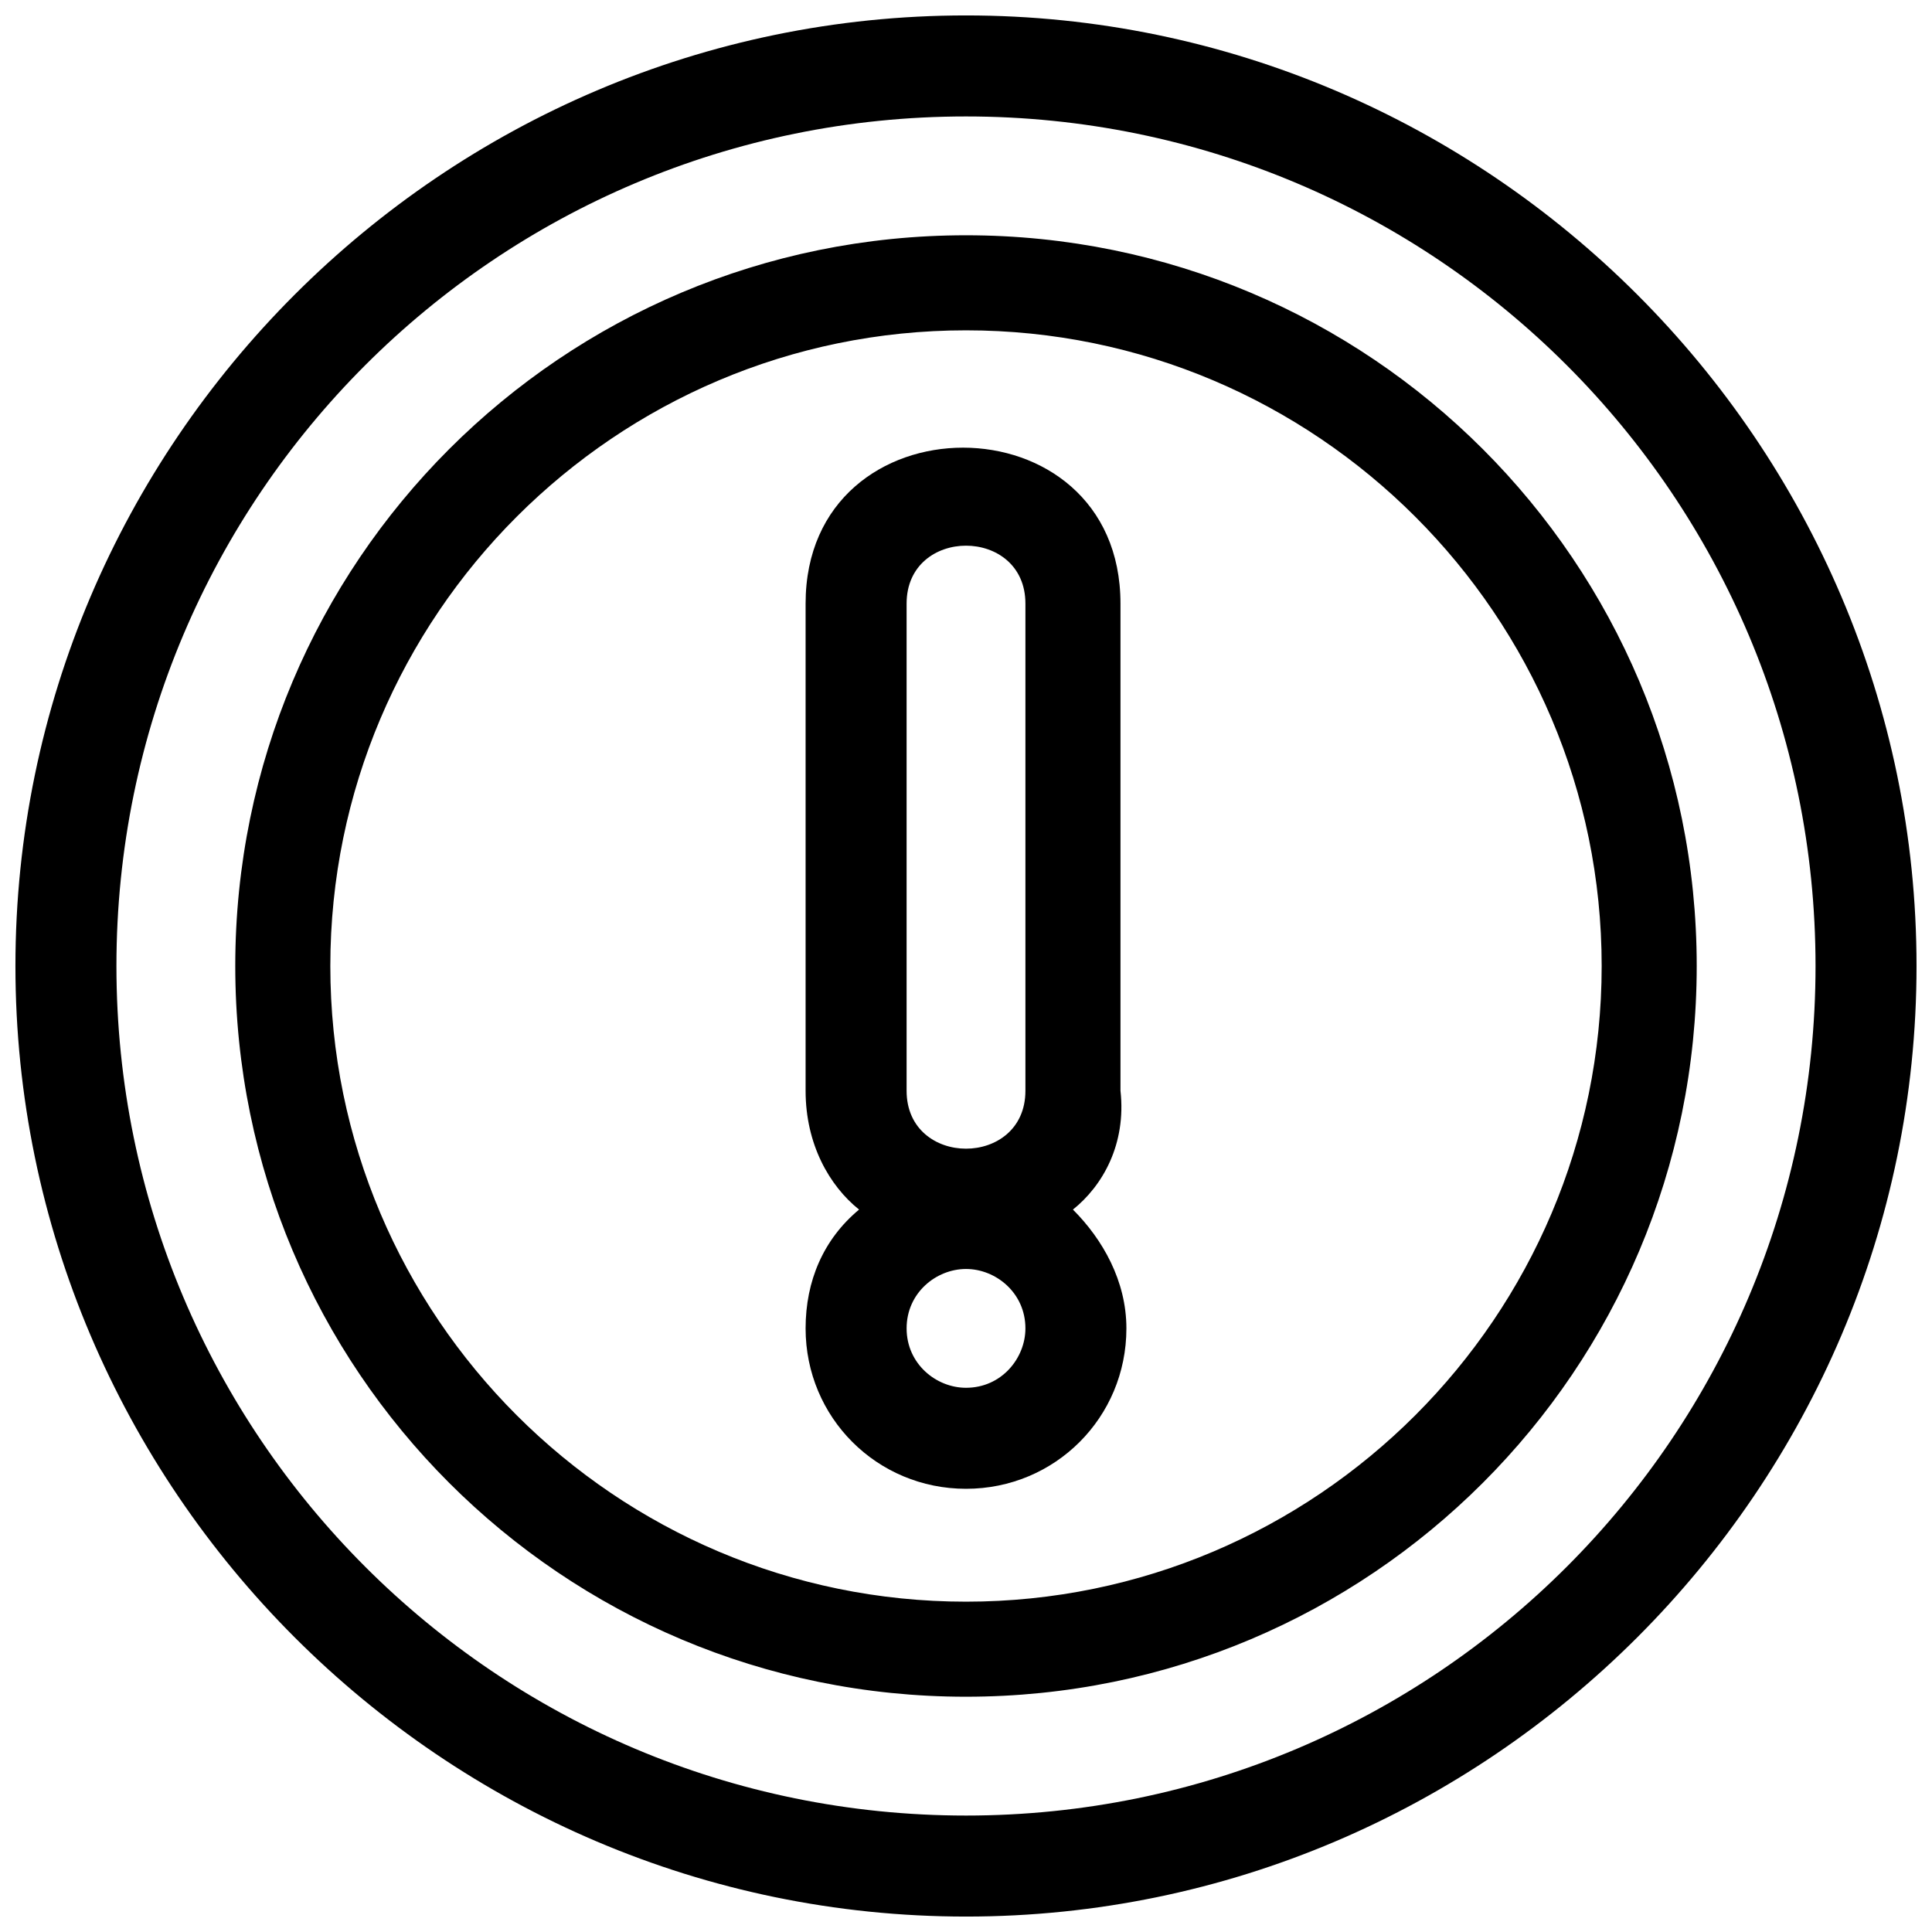 <?xml version="1.0" encoding="UTF-8"?>
<!-- Uploaded to: SVG Repo, www.svgrepo.com, Generator: SVG Repo Mixer Tools -->
<svg width="800px" height="800px" version="1.1" viewBox="144 144 512 512" xmlns="http://www.w3.org/2000/svg">
 <defs>
  <clipPath id="a">
   <path d="m148.09 148.09h503.81v503.81h-503.81z"/>
  </clipPath>
 </defs>
 <g clip-path="url(#a)">
  <path d="m651.9 400c0 138.55-113.36 251.91-251.91 251.91-138.55-0.004-251.9-113.36-251.9-251.91 0-138.55 113.36-251.91 251.91-251.91 138.55 0 251.9 113.36 251.9 251.91zm-83.441 0c0-92.891-75.57-168.46-168.46-168.46s-168.46 75.57-168.46 168.46c0 92.887 75.57 168.46 168.46 168.46 92.887 0 168.46-75.574 168.46-168.46zm56.676 0c0 124.38-100.76 225.14-225.14 225.14-124.38-0.004-225.14-100.77-225.14-225.14 0-124.38 100.76-225.14 225.14-225.14 124.38 0 225.14 100.76 225.14 225.14zm-31.488 0c0-107.06-86.594-193.65-193.65-193.65s-193.65 86.59-193.65 193.65c0 107.06 86.594 193.65 193.65 193.65 107.06-0.004 193.65-86.594 193.65-193.65z" fill-rule="evenodd"/>
 </g>
 <path d="m428.34 464.55c7.871 7.871 14.168 18.895 14.168 31.488 0 23.617-18.895 42.508-42.508 42.508-23.617 0-42.508-18.895-42.508-42.508 0-12.594 4.723-23.617 14.168-31.488-7.871-6.297-14.168-17.32-14.168-31.488v-129.1c0-55.105 83.445-55.105 83.445 0v129.1c1.574 14.168-4.723 25.188-12.598 31.488zm-44.082-31.488v-129.1c0-20.469 31.488-20.469 31.488 0v129.1c0 20.465-31.488 20.465-31.488 0zm15.746 47.23c7.871 0 15.742 6.297 15.742 15.742 0 7.871-6.297 15.742-15.742 15.742-7.871 0-15.742-6.297-15.742-15.742-0.004-9.445 7.867-15.742 15.742-15.742z" fill-rule="evenodd"/>
</svg>